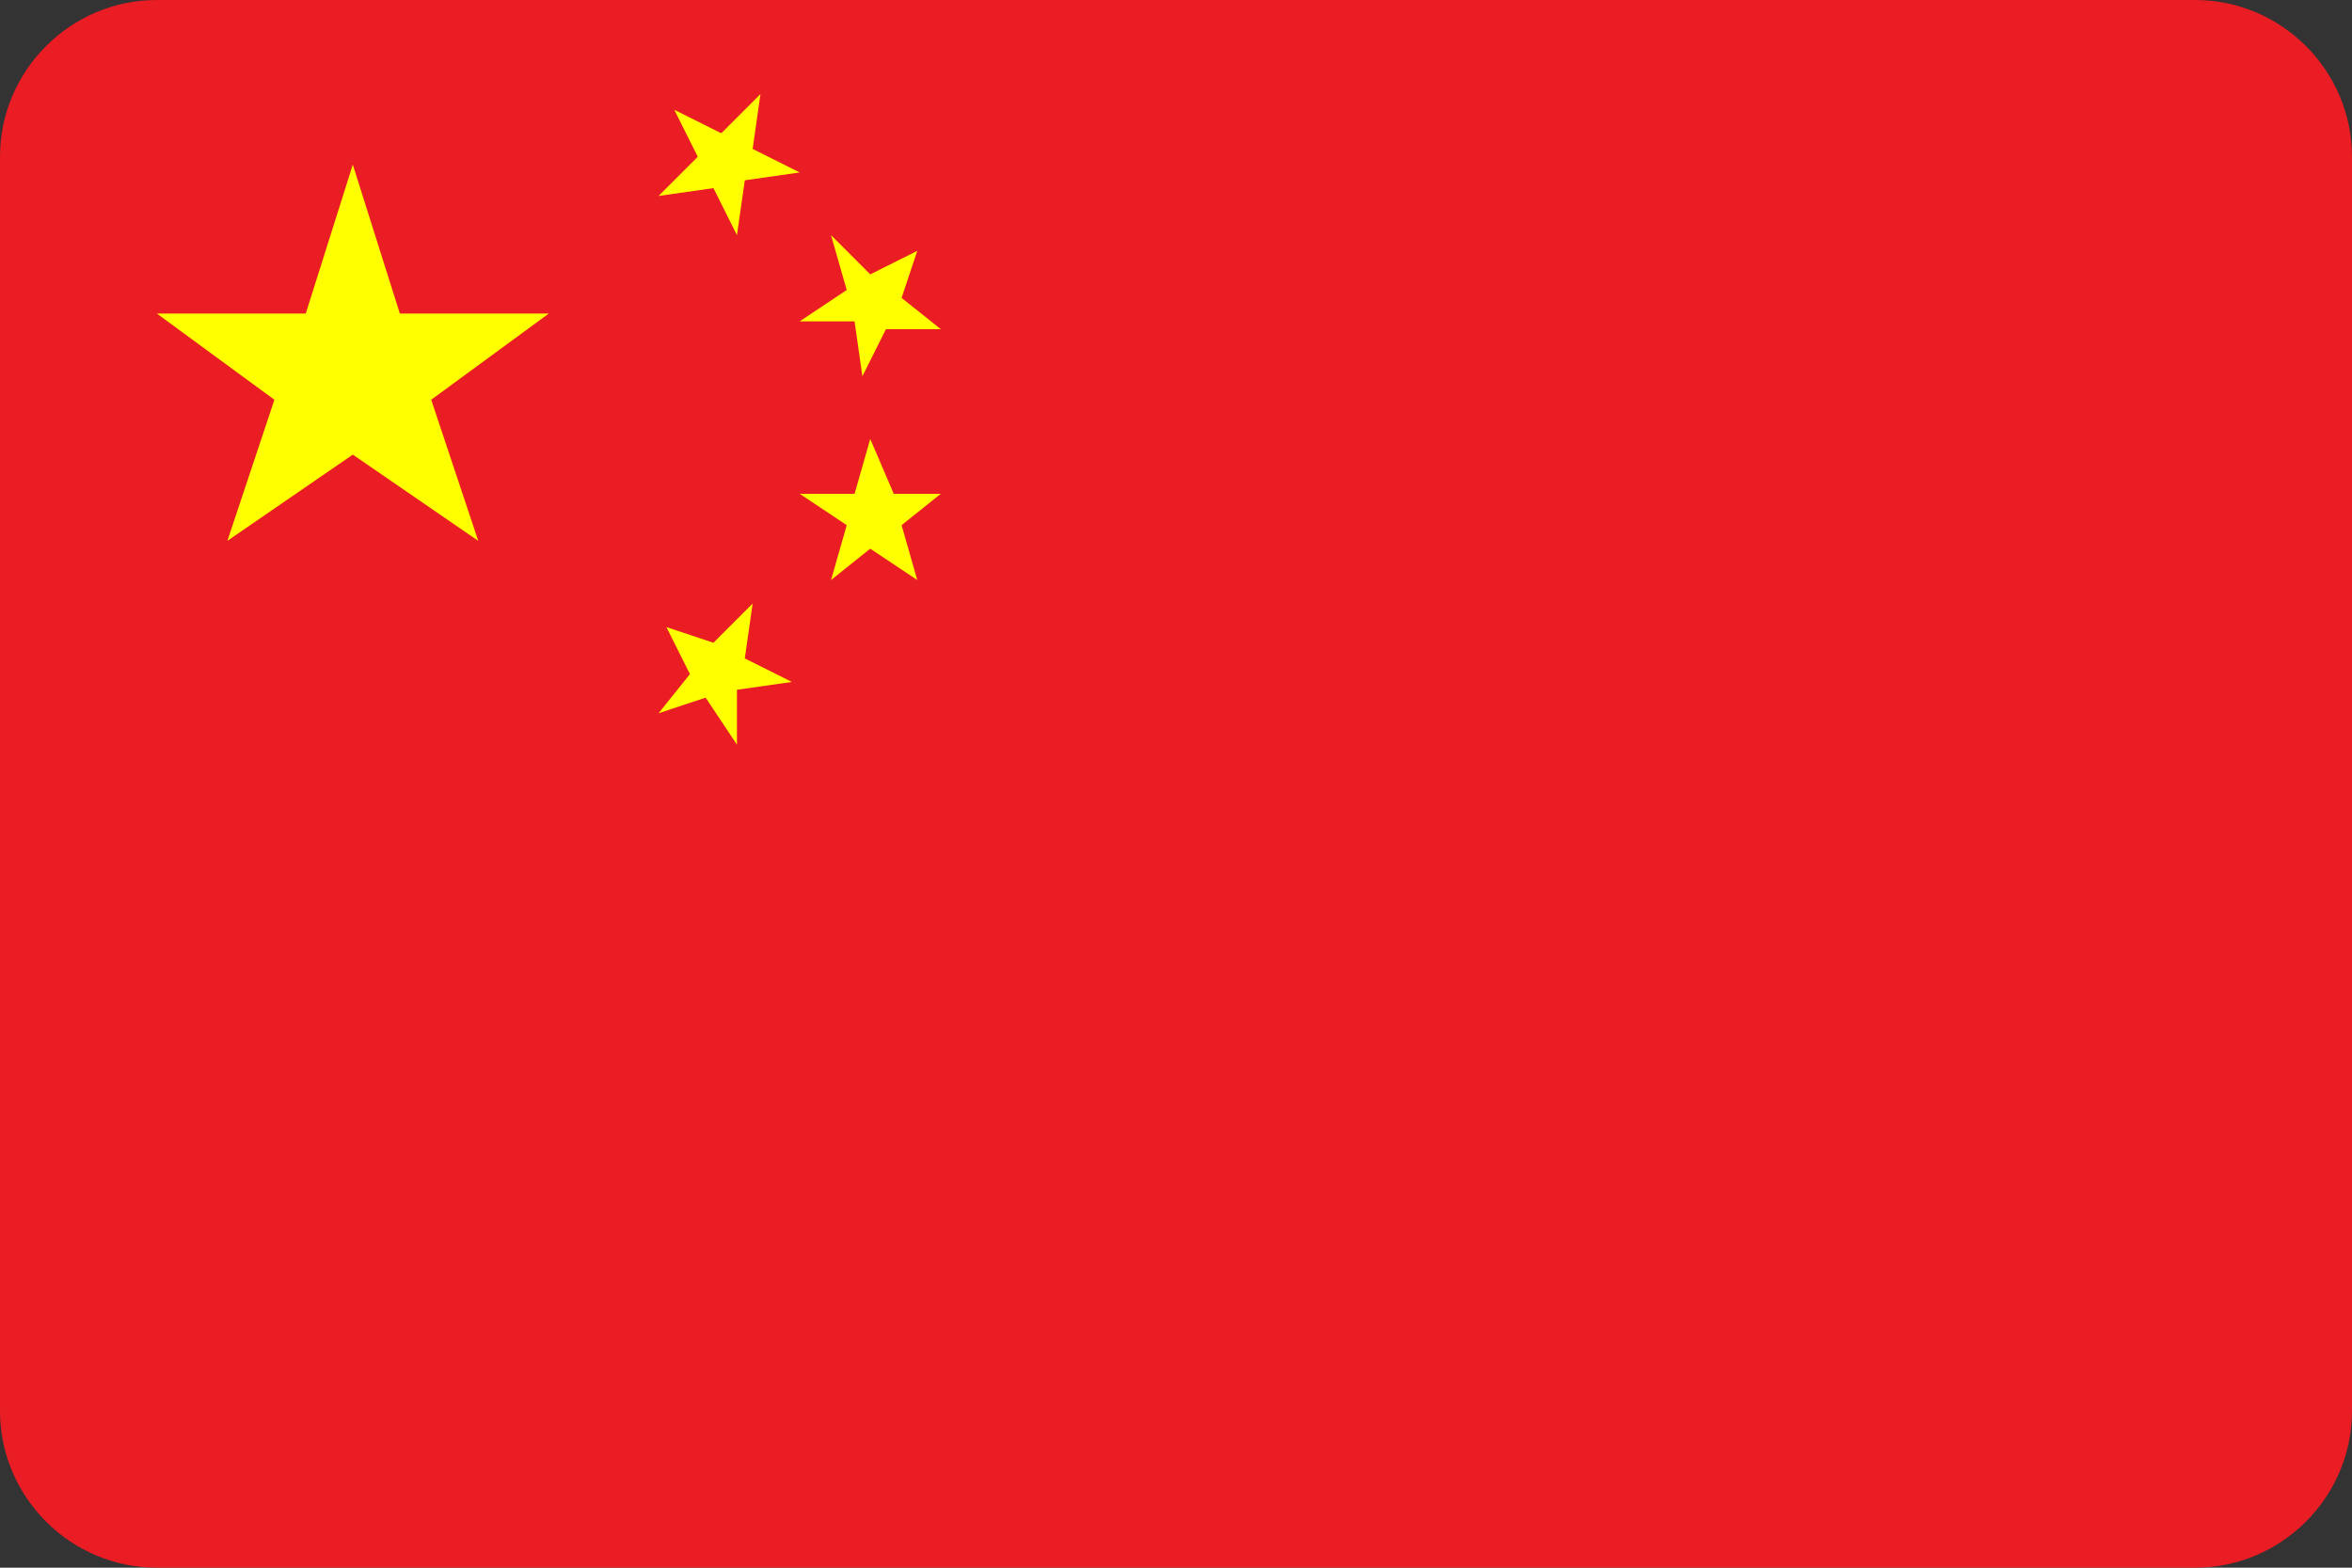<?xml version="1.0" encoding="utf-8"?>
<!-- Generator: Adobe Illustrator 24.0.0, SVG Export Plug-In . SVG Version: 6.00 Build 0)  -->
<svg version="1.1" id="图层_1" xmlns="http://www.w3.org/2000/svg" xmlns:xlink="http://www.w3.org/1999/xlink" x="0px" y="0px"
	 viewBox="0 0 30 20" style="enable-background:new 0 0 30 20;" xml:space="preserve">
<rect x="0" y="0" width="30" height="20" fill="#333333" stroke="none"/>
<style type="text/css">
	.st0{fill:#EA1C24;}
	.st1{fill:#FFFF00;}
</style>
<path class="st0" d="M28,20H2c-1.1,0-2-0.9-2-2V2c0-1.1,0.9-2,2-2h26c1.1,0,2,0.9,2,2v16C30,19.1,29.1,20,28,20z"/>
<polygon class="st1" points="4.5,2.1 5.1,4 7,4 5.5,5.1 6.1,6.9 4.5,5.8 2.9,6.9 3.5,5.1 2,4 3.9,4 "/>
<polygon class="st1" points="9.7,1.2 9.6,1.9 10.2,2.2 9.5,2.3 9.4,3 9.1,2.4 8.4,2.5 8.9,2 8.6,1.4 9.2,1.7 "/>
<polygon class="st1" points="11.7,3.2 11.5,3.8 12,4.2 11.3,4.2 11,4.8 10.9,4.1 10.2,4.1 10.8,3.7 10.6,3 11.1,3.5 "/>
<polygon class="st1" points="12,6.3 11.5,6.7 11.7,7.4 11.1,7 10.6,7.4 10.8,6.7 10.2,6.3 10.9,6.3 11.1,5.6 11.4,6.3 "/>
<polygon class="st1" points="10.1,8.7 9.4,8.8 9.4,9.5 9,8.9 8.4,9.1 8.8,8.6 8.5,8 9.1,8.2 9.6,7.7 9.5,8.4 "/>
</svg>
